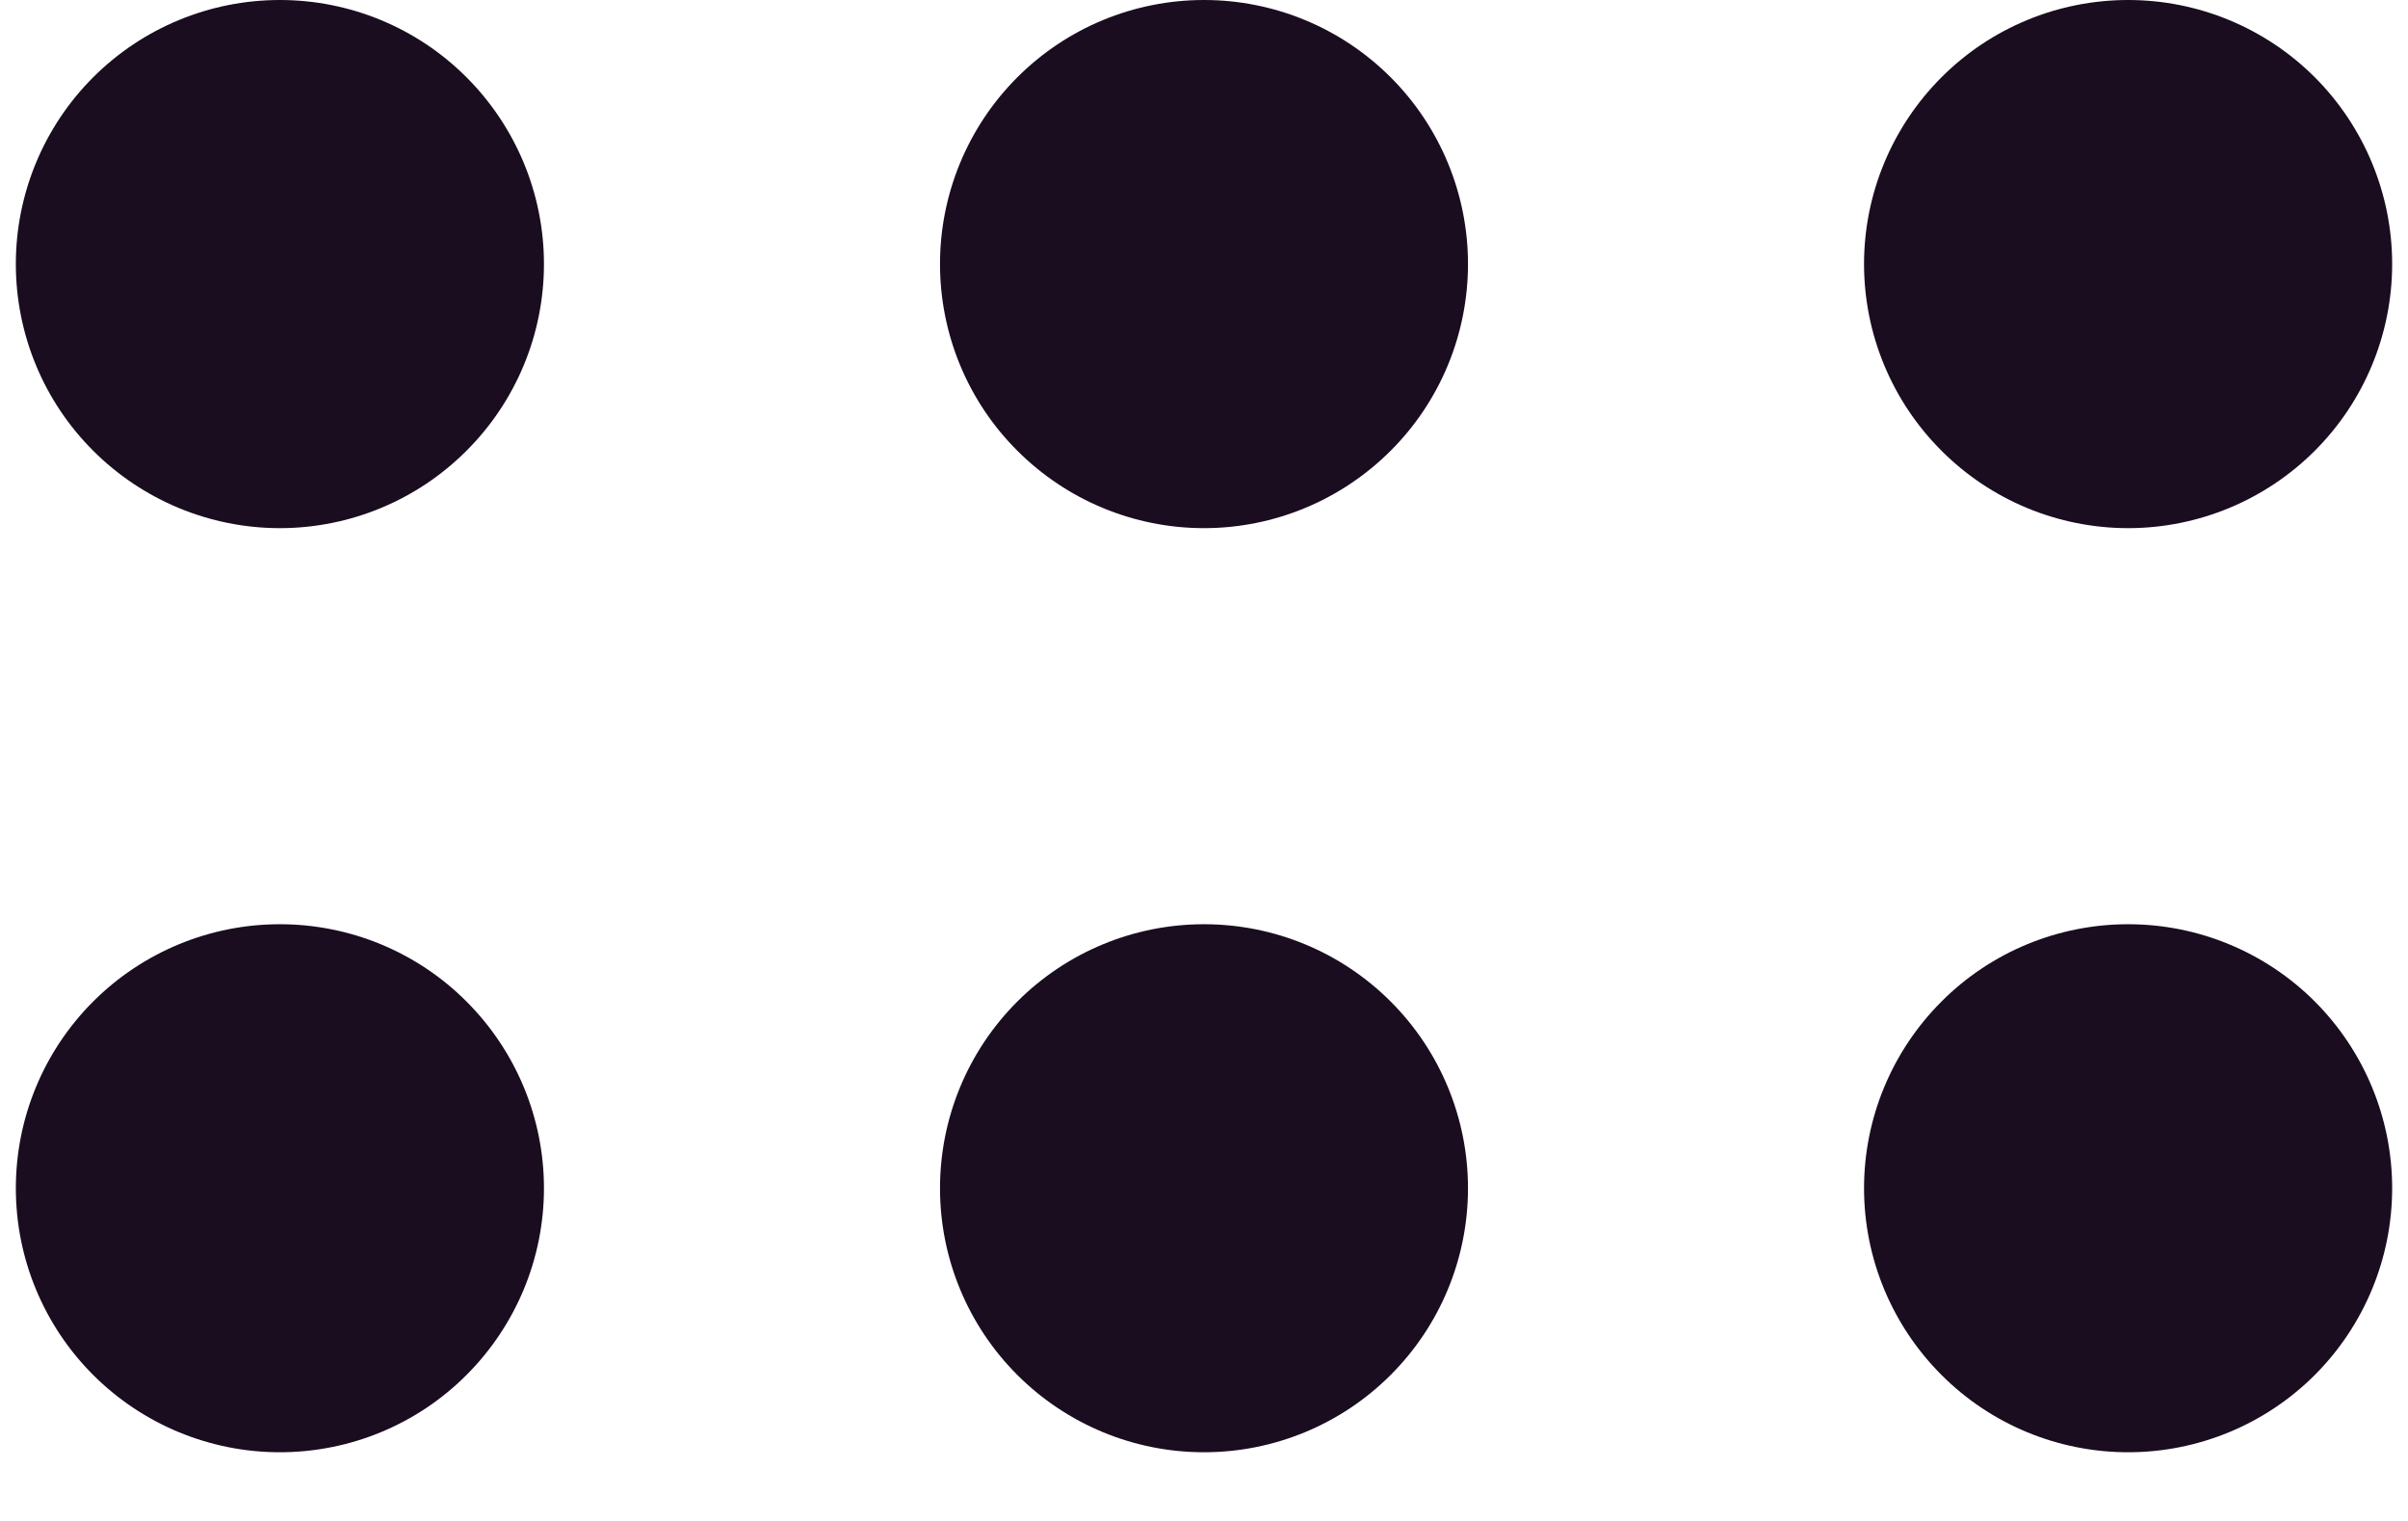 <svg width="19" height="12" viewBox="0 0 19 12" fill="none" xmlns="http://www.w3.org/2000/svg">
<path d="M2.208 4.167C2.761 4.167 3.291 3.947 3.681 3.556C4.072 3.166 4.292 2.636 4.292 2.083C4.292 1.531 4.072 1.001 3.681 0.61C3.291 0.219 2.761 0 2.208 0C1.656 0 1.126 0.219 0.735 0.61C0.344 1.001 0.125 1.531 0.125 2.083C0.125 2.636 0.344 3.166 0.735 3.556C1.126 3.947 1.656 4.167 2.208 4.167ZM9.5 4.167C10.053 4.167 10.582 3.947 10.973 3.556C11.364 3.166 11.583 2.636 11.583 2.083C11.583 1.531 11.364 1.001 10.973 0.61C10.582 0.219 10.053 0 9.5 0C8.947 0 8.418 0.219 8.027 0.61C7.636 1.001 7.417 1.531 7.417 2.083C7.417 2.636 7.636 3.166 8.027 3.556C8.418 3.947 8.947 4.167 9.5 4.167ZM16.792 4.167C17.344 4.167 17.874 3.947 18.265 3.556C18.655 3.166 18.875 2.636 18.875 2.083C18.875 1.531 18.655 1.001 18.265 0.61C17.874 0.219 17.344 0 16.792 0C16.239 0 15.709 0.219 15.319 0.61C14.928 1.001 14.708 1.531 14.708 2.083C14.708 2.636 14.928 3.166 15.319 3.556C15.709 3.947 16.239 4.167 16.792 4.167ZM2.208 11.458C2.761 11.458 3.291 11.239 3.681 10.848C4.072 10.457 4.292 9.928 4.292 9.375C4.292 8.822 4.072 8.293 3.681 7.902C3.291 7.511 2.761 7.292 2.208 7.292C1.656 7.292 1.126 7.511 0.735 7.902C0.344 8.293 0.125 8.822 0.125 9.375C0.125 9.928 0.344 10.457 0.735 10.848C1.126 11.239 1.656 11.458 2.208 11.458ZM9.5 11.458C10.053 11.458 10.582 11.239 10.973 10.848C11.364 10.457 11.583 9.928 11.583 9.375C11.583 8.822 11.364 8.293 10.973 7.902C10.582 7.511 10.053 7.292 9.5 7.292C8.947 7.292 8.418 7.511 8.027 7.902C7.636 8.293 7.417 8.822 7.417 9.375C7.417 9.928 7.636 10.457 8.027 10.848C8.418 11.239 8.947 11.458 9.5 11.458ZM16.792 11.458C17.344 11.458 17.874 11.239 18.265 10.848C18.655 10.457 18.875 9.928 18.875 9.375C18.875 8.822 18.655 8.293 18.265 7.902C17.874 7.511 17.344 7.292 16.792 7.292C16.239 7.292 15.709 7.511 15.319 7.902C14.928 8.293 14.708 8.822 14.708 9.375C14.708 9.928 14.928 10.457 15.319 10.848C15.709 11.239 16.239 11.458 16.792 11.458Z" fill="#190D1F"/>
</svg>

